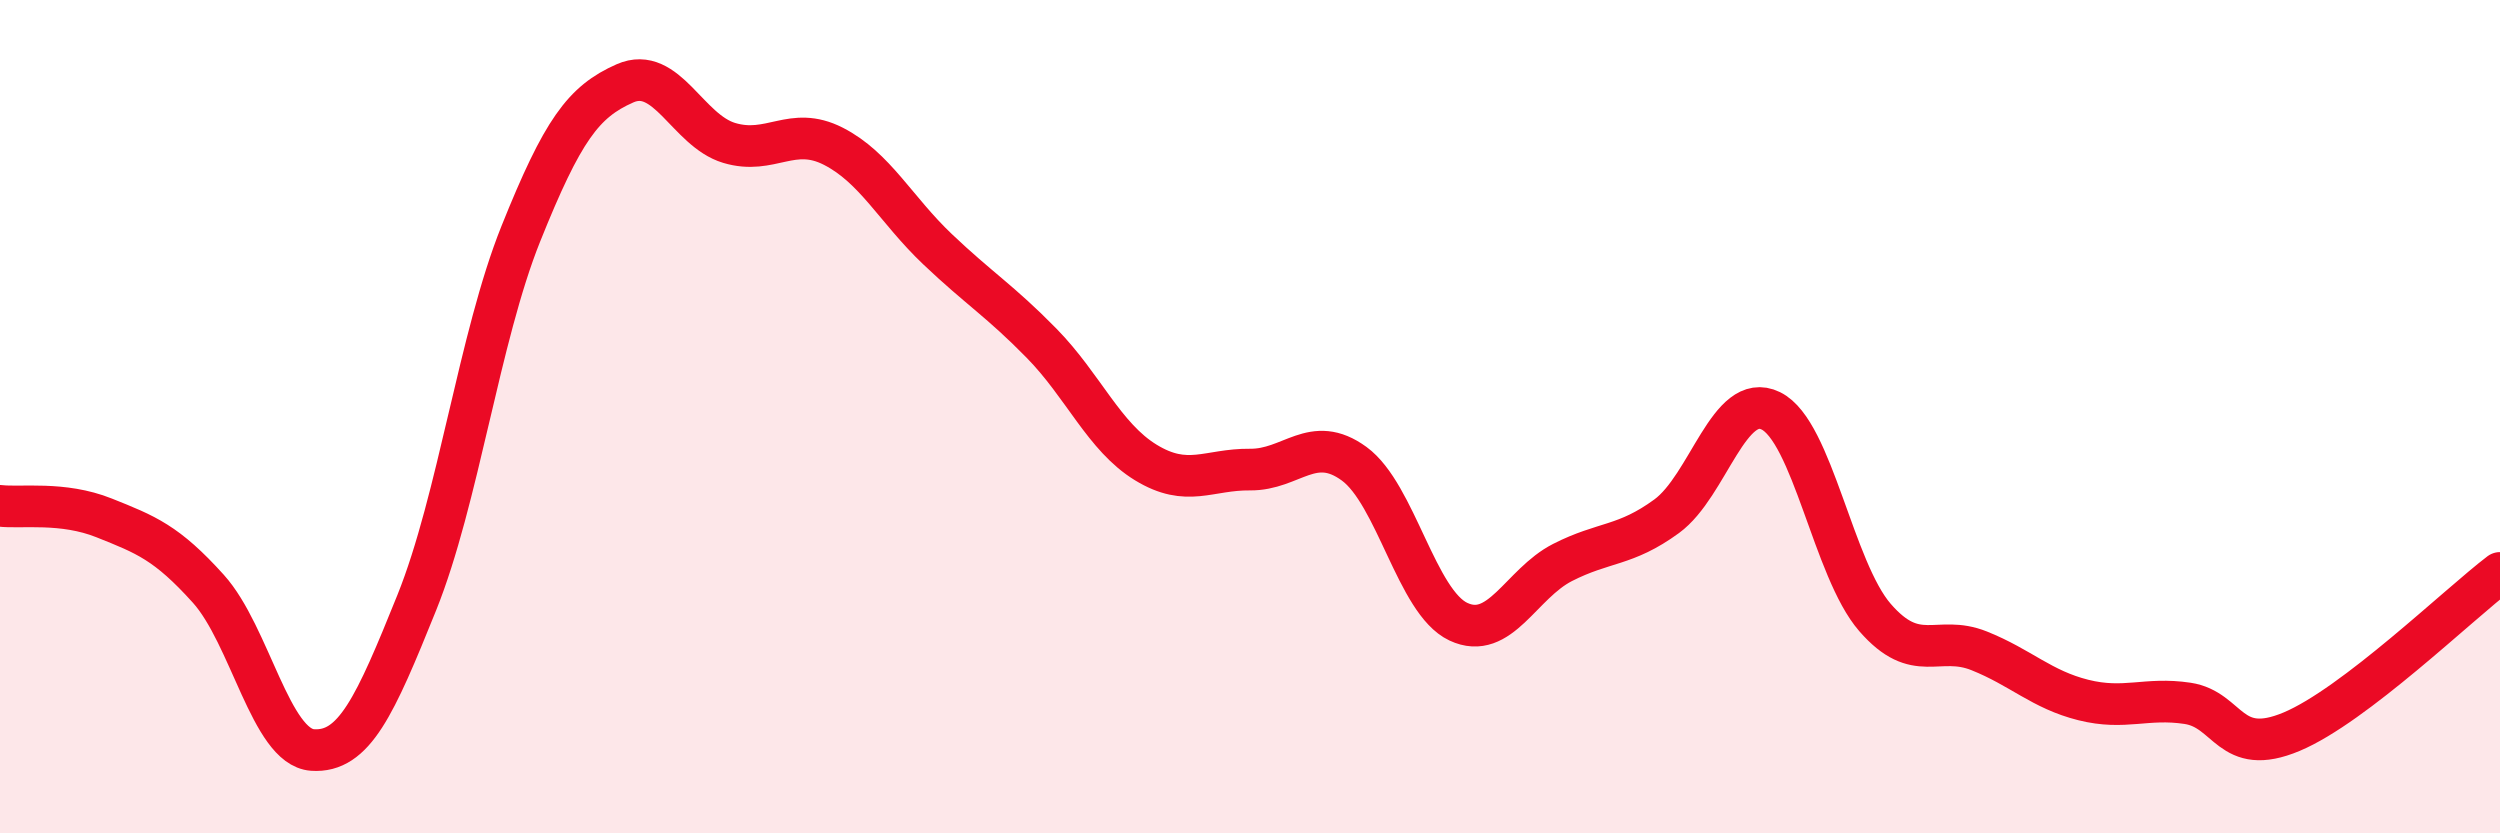 
    <svg width="60" height="20" viewBox="0 0 60 20" xmlns="http://www.w3.org/2000/svg">
      <path
        d="M 0,12.14 C 0.5,12.2 1.5,12.03 2.5,12.43 C 3.5,12.83 4,13.02 5,14.13 C 6,15.24 6.5,17.93 7.5,18 C 8.5,18.07 9,16.95 10,14.47 C 11,11.99 11.5,8.1 12.5,5.61 C 13.5,3.12 14,2.44 15,2 C 16,1.56 16.5,3.13 17.5,3.43 C 18.5,3.73 19,3 20,3.51 C 21,4.02 21.5,5.03 22.5,5.98 C 23.5,6.93 24,7.22 25,8.24 C 26,9.26 26.5,10.49 27.5,11.1 C 28.5,11.71 29,11.26 30,11.27 C 31,11.28 31.5,10.4 32.5,11.13 C 33.5,11.86 34,14.45 35,14.92 C 36,15.39 36.5,14.01 37.5,13.5 C 38.5,12.99 39,13.12 40,12.39 C 41,11.66 41.5,9.37 42.5,9.86 C 43.5,10.35 44,13.67 45,14.82 C 46,15.97 46.5,15.22 47.5,15.62 C 48.5,16.02 49,16.55 50,16.8 C 51,17.05 51.5,16.73 52.5,16.88 C 53.5,17.03 53.5,18.19 55,17.56 C 56.5,16.93 59,14.51 60,13.75L60 20L0 20Z"
        fill="#EB0A25"
        opacity="0.1"
        stroke-linecap="round"
        stroke-linejoin="round"
      />
      <path
        d="M 0,12.14 C 0.5,12.2 1.5,12.03 2.5,12.43 C 3.5,12.83 4,13.02 5,14.13 C 6,15.24 6.5,17.93 7.5,18 C 8.5,18.07 9,16.95 10,14.47 C 11,11.99 11.5,8.1 12.5,5.61 C 13.5,3.12 14,2.44 15,2 C 16,1.56 16.5,3.13 17.5,3.43 C 18.5,3.73 19,3 20,3.51 C 21,4.02 21.5,5.03 22.5,5.98 C 23.5,6.93 24,7.22 25,8.24 C 26,9.26 26.5,10.49 27.5,11.1 C 28.5,11.71 29,11.26 30,11.27 C 31,11.28 31.5,10.4 32.5,11.13 C 33.5,11.86 34,14.45 35,14.92 C 36,15.39 36.5,14.01 37.5,13.5 C 38.5,12.99 39,13.12 40,12.39 C 41,11.66 41.5,9.37 42.5,9.86 C 43.5,10.35 44,13.67 45,14.82 C 46,15.97 46.5,15.22 47.5,15.62 C 48.5,16.02 49,16.55 50,16.8 C 51,17.05 51.5,16.73 52.5,16.88 C 53.5,17.03 53.5,18.19 55,17.56 C 56.5,16.93 59,14.51 60,13.75"
        stroke="#EB0A25"
        stroke-width="1"
        fill="none"
        stroke-linecap="round"
        stroke-linejoin="round"
      />
    </svg>
  